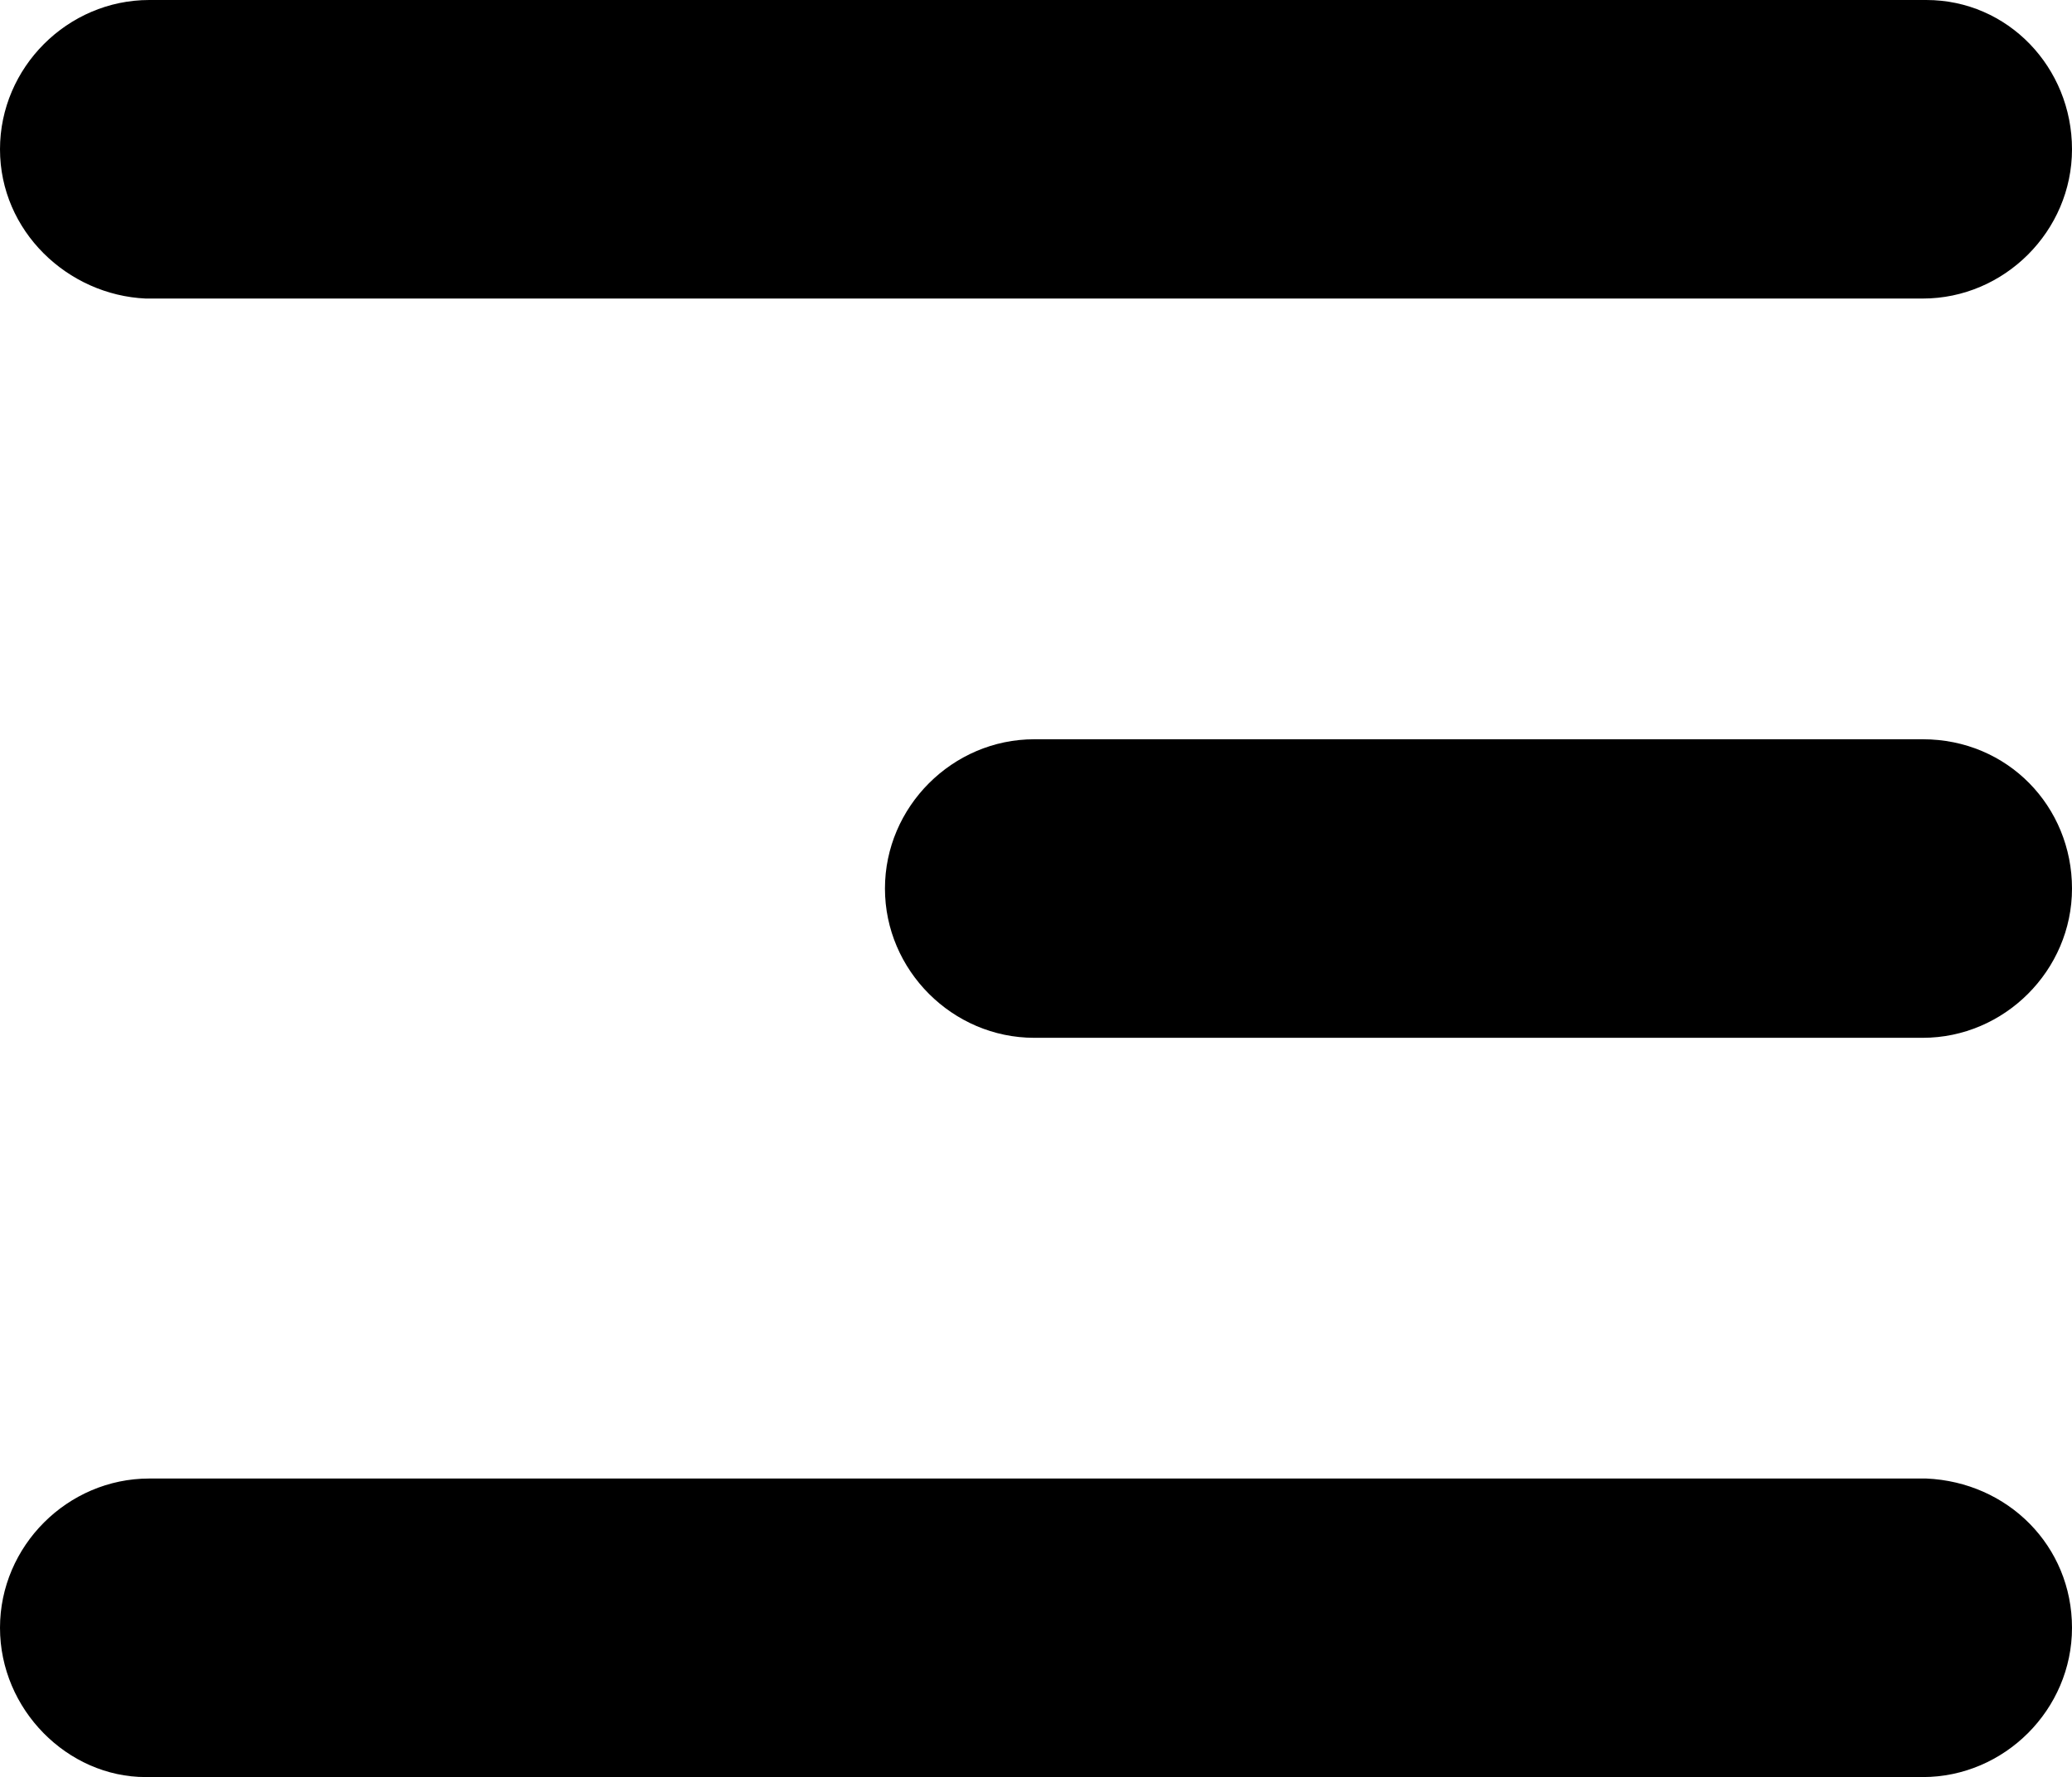 <?xml version="1.0" encoding="utf-8"?>
<!-- Generator: Adobe Illustrator 24.0.1, SVG Export Plug-In . SVG Version: 6.00 Build 0)  -->
<svg version="1.1" id="레이어_1" xmlns="http://www.w3.org/2000/svg" xmlns:xlink="http://www.w3.org/1999/xlink" x="0px"
	 y="0px" viewBox="0 0 58.3 50" style="enable-background:new 0 0 58.3 50;" xml:space="preserve">
<style type="text/css">
	.st0{fill-rule:evenodd;clip-rule:evenodd;}
</style>
<g>
	<path class="st0" d="M58.3,4.2c0,2.3-1.9,4.2-4.2,4.2h-50C1.9,8.3,0,6.5,0,4.2S1.9,0,4.2,0h50C56.5,0,58.3,1.9,58.3,4.2z
		 M58.3,45.8c0,2.3-1.9,4.2-4.2,4.2h-50C1.9,50,0,48.1,0,45.8c0-2.3,1.9-4.2,4.2-4.2h50C56.5,41.7,58.3,43.5,58.3,45.8z M58.3,25
		c0,2.3-1.9,4.2-4.2,4.2h-25c-2.3,0-4.2-1.9-4.2-4.2c0-2.3,1.9-4.2,4.2-4.2h25C56.5,20.8,58.3,22.7,58.3,25z"/>
</g>
</svg>
